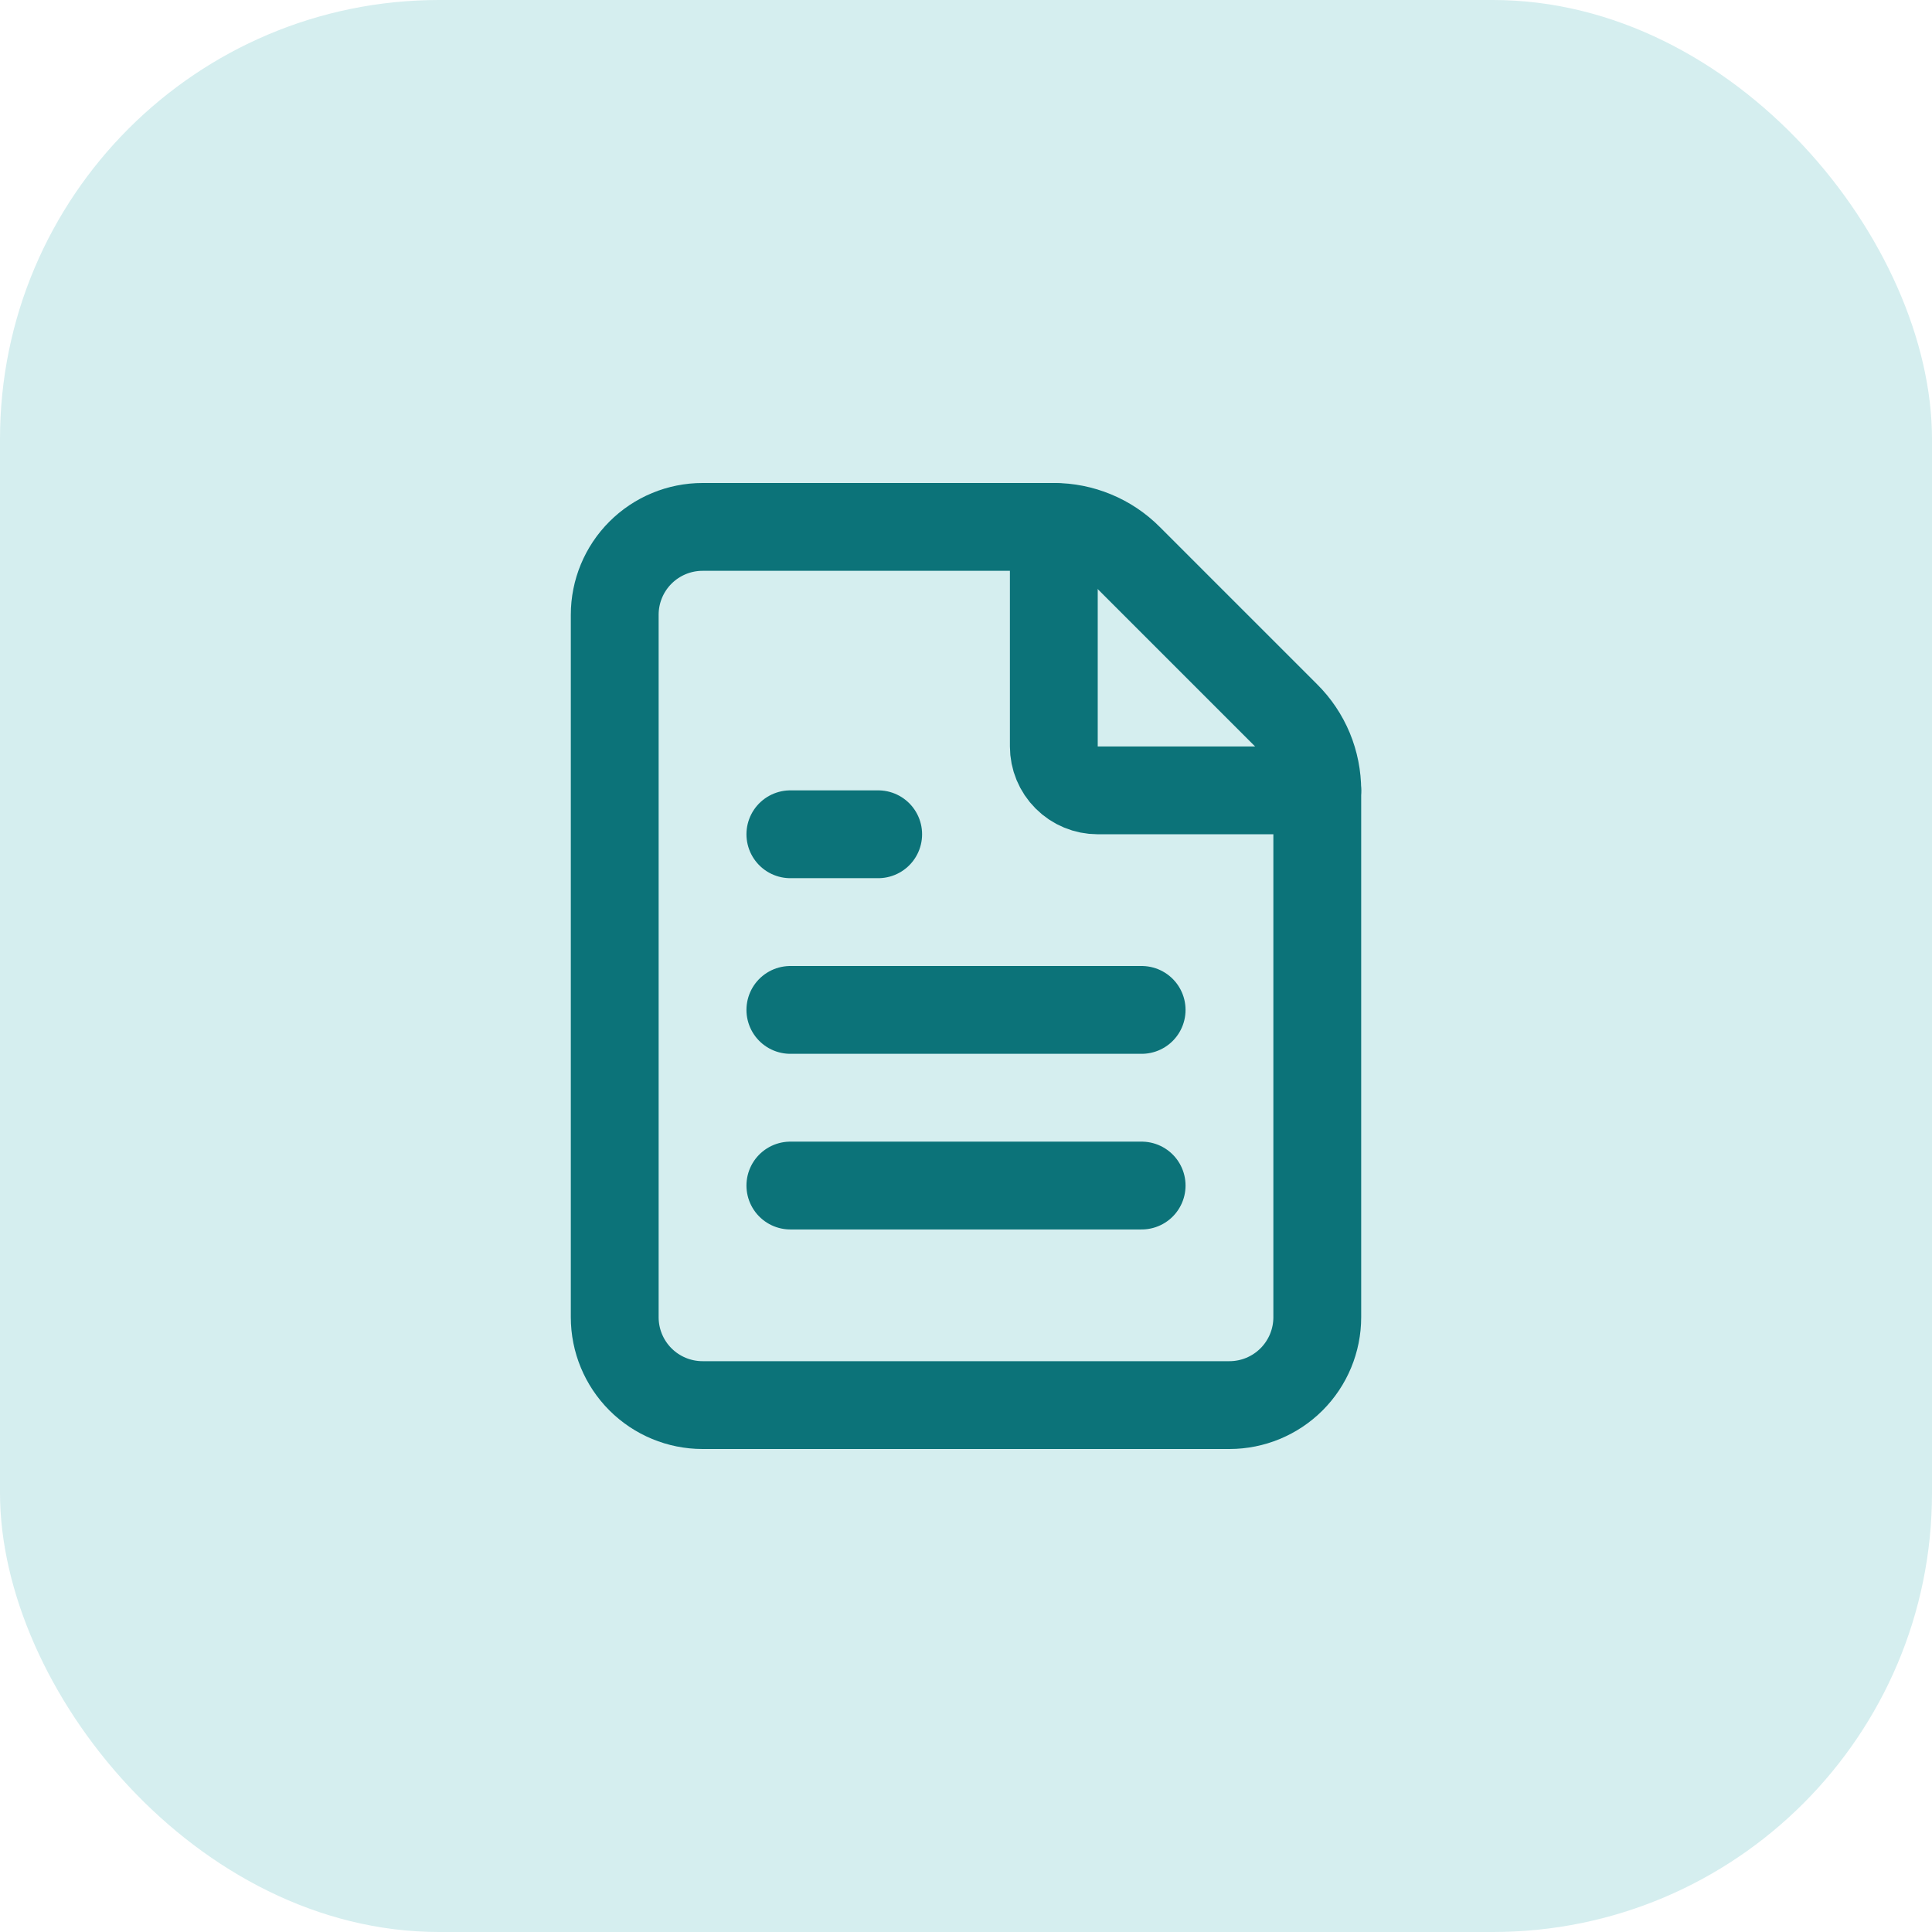 <svg width="44" height="44" viewBox="0 0 44 44" fill="none" xmlns="http://www.w3.org/2000/svg">
<rect width="44" height="44" rx="10" fill="#D5EEEF"/>
<path d="M16 32C15.47 32 14.961 31.789 14.586 31.414C14.211 31.039 14 30.53 14 30V14C14 13.47 14.211 12.961 14.586 12.586C14.961 12.211 15.47 12 16 12H24C24.317 11.999 24.63 12.062 24.922 12.183C25.215 12.304 25.481 12.482 25.704 12.706L29.292 16.294C29.517 16.517 29.695 16.783 29.817 17.076C29.938 17.369 30 17.683 30 18V30C30 30.53 29.789 31.039 29.414 31.414C29.039 31.789 28.53 32 28 32H16Z" stroke="#0C7379" stroke-width="2" stroke-linecap="round" stroke-linejoin="round"/>
<path d="M24 12V17C24 17.265 24.105 17.52 24.293 17.707C24.48 17.895 24.735 18 25 18H30" stroke="#0C7379" stroke-width="2" stroke-linecap="round" stroke-linejoin="round"/>
<path d="M20 19H18" stroke="#0C7379" stroke-width="2" stroke-linecap="round" stroke-linejoin="round"/>
<path d="M26 23H18" stroke="#0C7379" stroke-width="2" stroke-linecap="round" stroke-linejoin="round"/>
<path d="M26 27H18" stroke="#0C7379" stroke-width="2" stroke-linecap="round" stroke-linejoin="round"/>
</svg>
